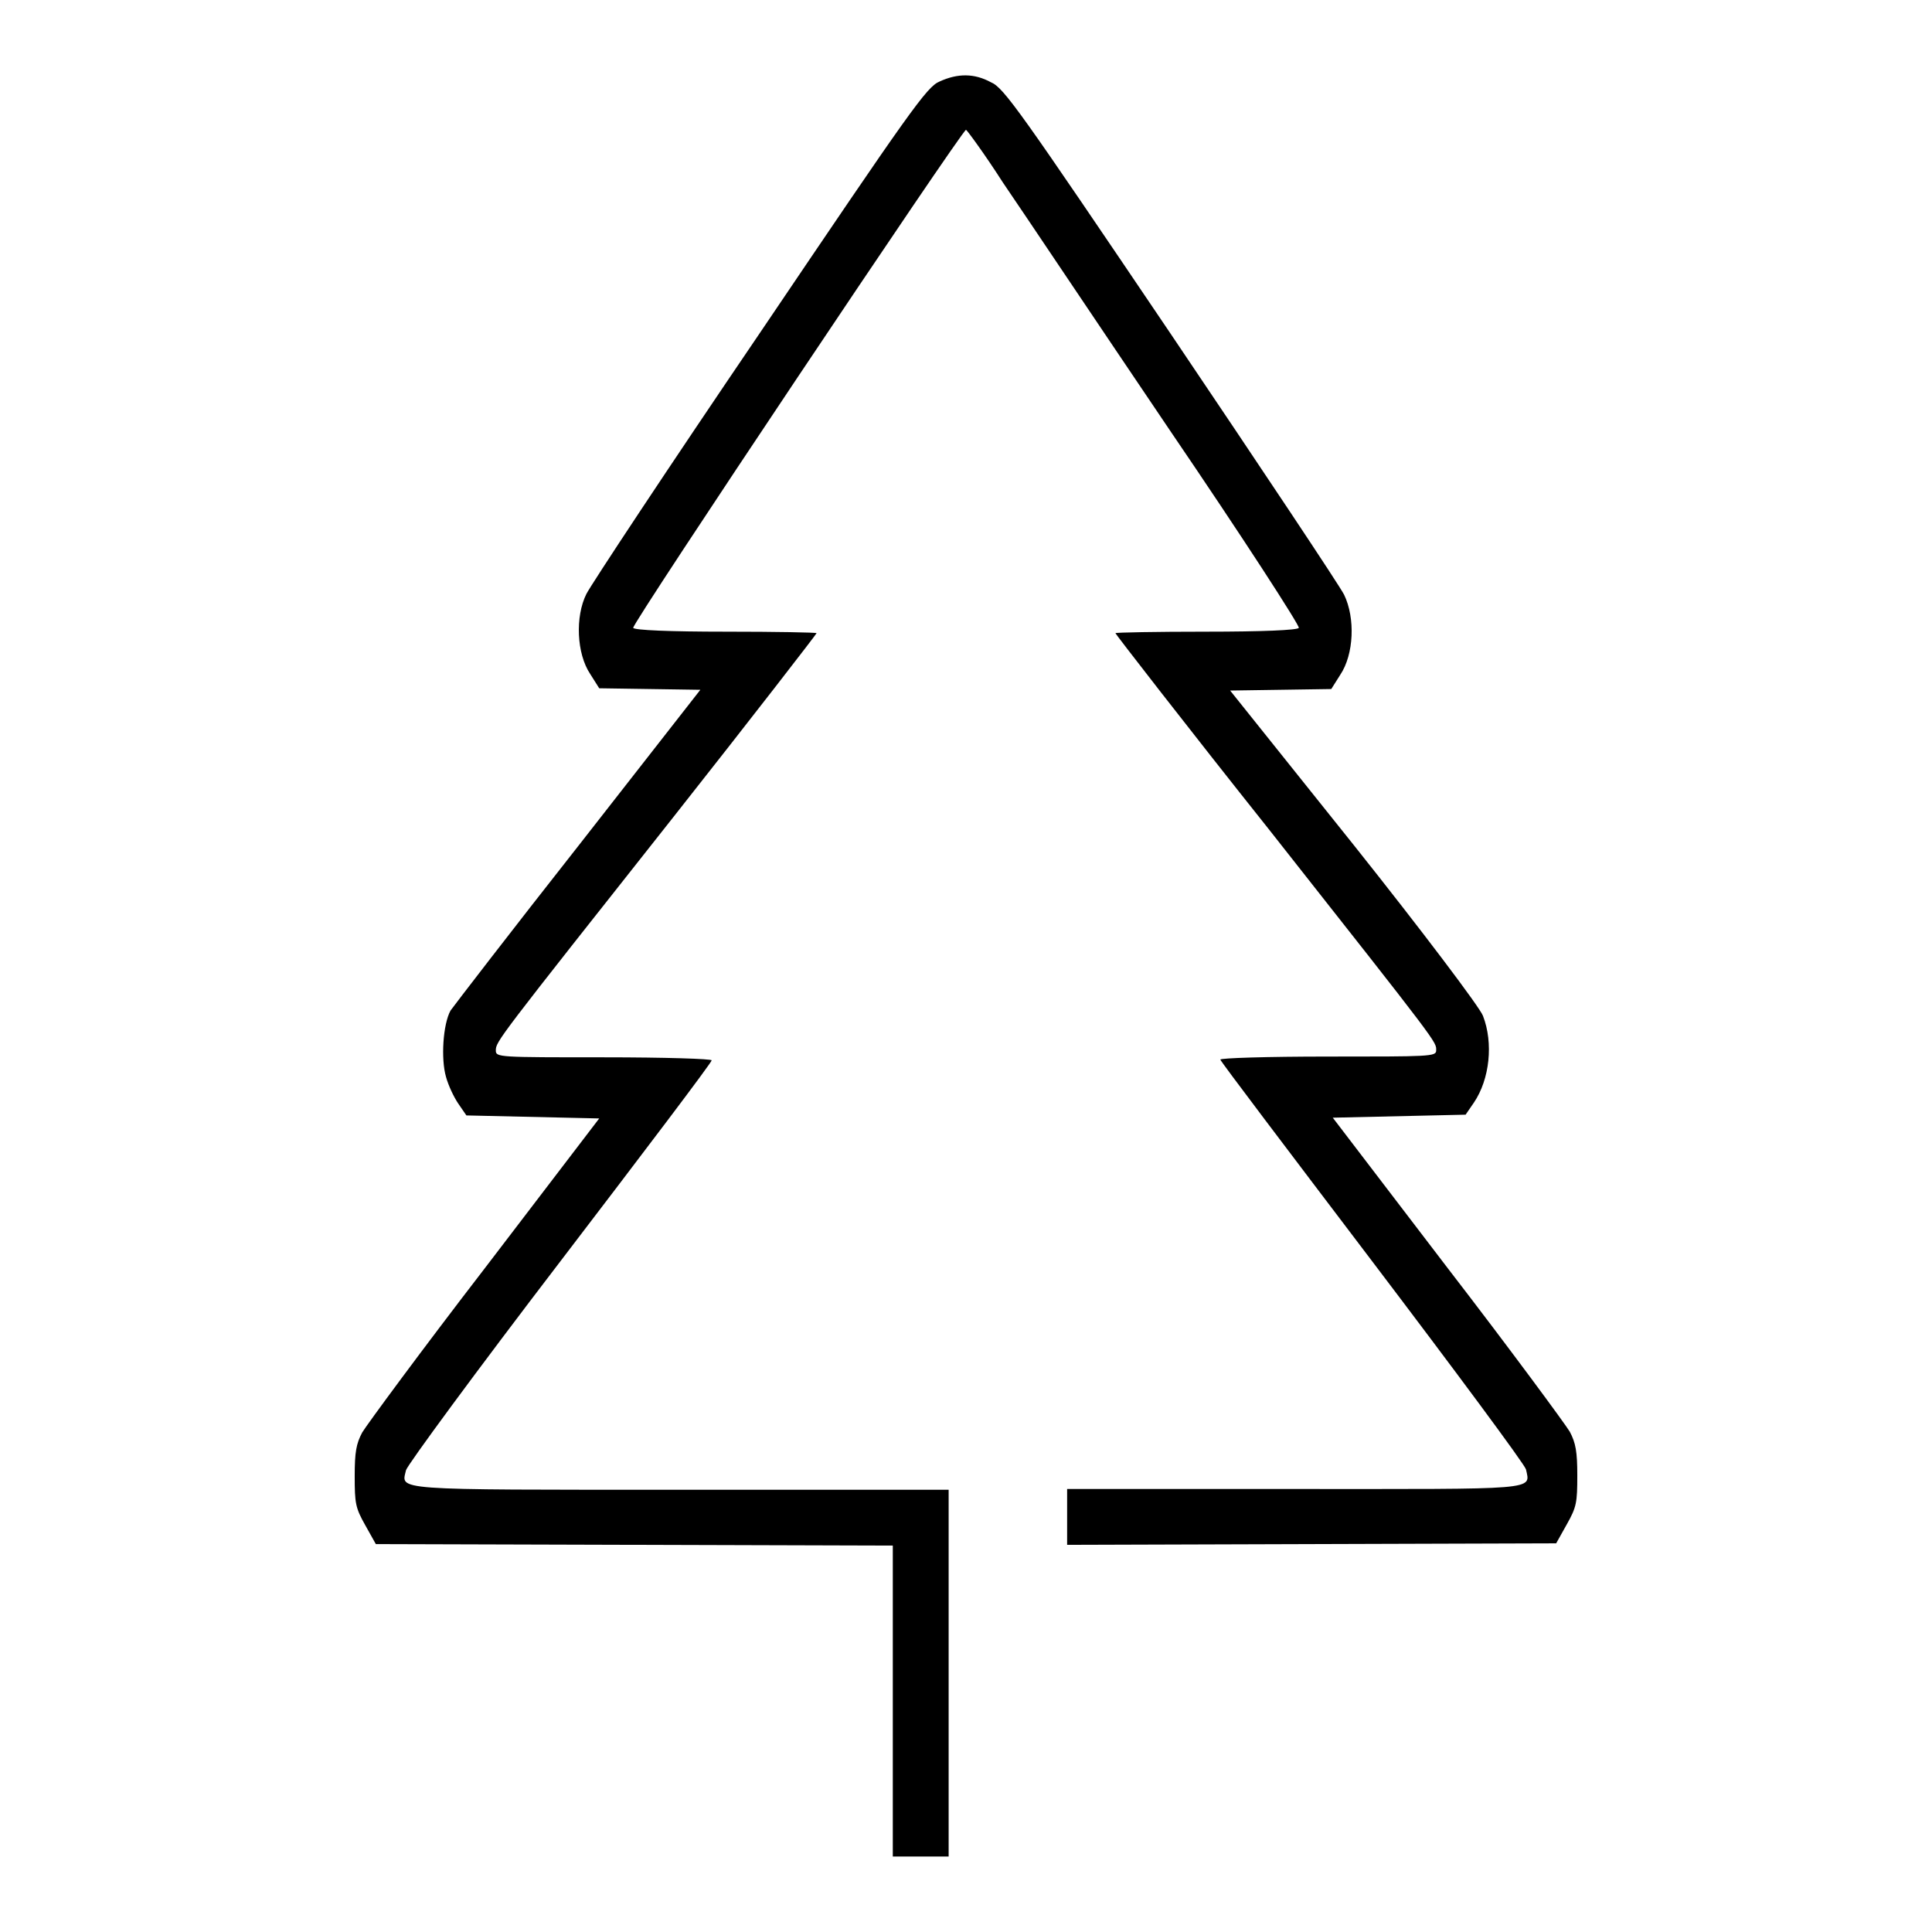 <?xml version="1.0" encoding="utf-8"?>
<!-- Svg Vector Icons : http://www.onlinewebfonts.com/icon -->
<!DOCTYPE svg PUBLIC "-//W3C//DTD SVG 1.1//EN" "http://www.w3.org/Graphics/SVG/1.1/DTD/svg11.dtd">
<svg version="1.1" xmlns="http://www.w3.org/2000/svg" xmlns:xlink="http://www.w3.org/1999/xlink" x="0px" y="0px" viewBox="0 0 256 256" enable-background="new 0 0 256 256" xml:space="preserve">
<g><g><g><path fill="#000000" d="M124.5,10.8c-1.7,0.7-3.8,3.7-23.8,33.3c-12.1,17.8-22.4,33.4-23,34.6c-1.5,3-1.3,7.9,0.5,10.6l1.2,1.9l6.7,0.1l6.7,0.1L76.7,112c-8.9,11.3-16.5,21.2-17,21.9c-1,1.8-1.3,6.4-0.6,8.8c0.3,1.1,1,2.6,1.6,3.5l1.1,1.6l8.8,0.2l8.8,0.2l-15.2,19.9c-8.4,10.9-15.6,20.7-16.2,21.7c-0.8,1.5-1,2.6-1,5.8c0,3.6,0.1,4.2,1.4,6.5l1.4,2.5l34.3,0.1l34.2,0.1v20.6V246h3.7h3.7v-24.3v-24.3H90.2c-38.8,0-37,0.1-36.4-2.6c0.2-0.7,9.3-13.1,20.4-27.6c11-14.4,20.1-26.4,20.1-26.7c0-0.2-6.1-0.4-14.3-0.4c-13.9,0-14.3,0-14.3-0.9c0-1.2,0.1-1.3,23.5-30.9c10.5-13.3,19-24.3,19-24.4s-5.4-0.2-12-0.2c-7.5,0-12.1-0.2-12.3-0.5c-0.3-0.4,43.6-66,44.1-66c0.1,0,2.4,3.1,4.9,7c2.6,3.8,12.5,18.6,22.1,32.8c9.6,14.1,17.3,26,17.1,26.2c-0.2,0.3-4.9,0.5-12.3,0.5c-6.6,0-12,0.1-12,0.2c0,0.1,9.2,12,20.5,26.2c22.7,28.8,22,27.9,22,29.1c0,0.8-0.9,0.8-14.3,0.8c-8.2,0-14.3,0.2-14.3,0.4c0,0.2,9.1,12.2,20.1,26.7c11,14.5,20.2,26.9,20.4,27.6c0.6,2.8,1.9,2.6-30.8,2.6h-30v3.7v3.7l32.4-0.1l32.4-0.1l1.4-2.5c1.3-2.3,1.4-2.9,1.4-6.5c0-3.1-0.2-4.3-1-5.8c-0.6-1-7.8-10.8-16.2-21.7l-15.2-19.9l8.8-0.2l8.8-0.2l1.1-1.6c2.1-3.1,2.6-7.9,1.2-11.5c-0.4-1.1-8.1-11.3-17.1-22.6L163,91.5l6.7-0.1l6.7-0.1l1.2-1.9c1.8-2.7,2-7.5,0.5-10.6c-0.6-1.2-11-16.8-23-34.6c-20-29.6-22.1-32.6-23.8-33.3C129.1,9.7,126.9,9.7,124.5,10.8z"/></g></g></g>
</svg>